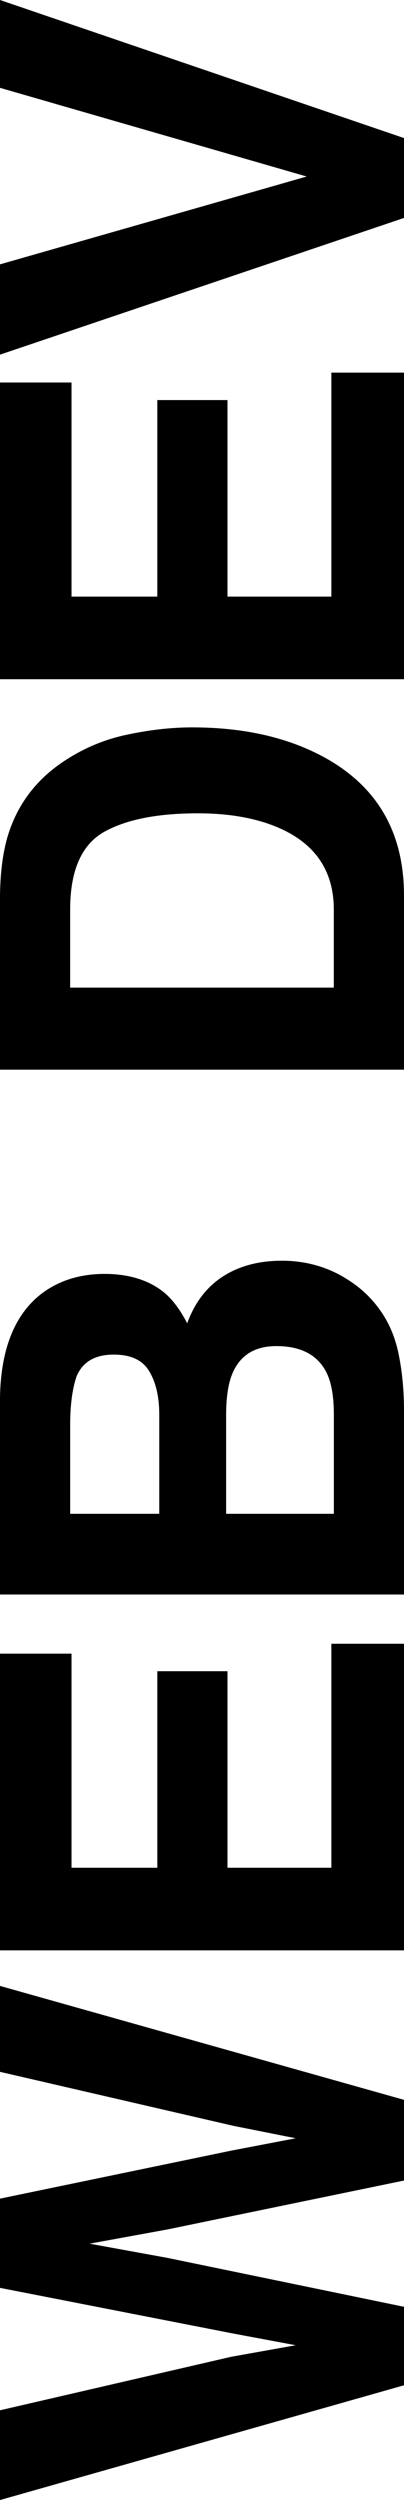 <?xml version="1.0" encoding="UTF-8"?>
<svg id="Layer_2" data-name="Layer 2" xmlns="http://www.w3.org/2000/svg" viewBox="0 0 202.26 1249.75">
  <g id="Layer_1-2" data-name="Layer 1">
    <g>
      <path d="M0,1035.69v-42.95l202.26,56.95v40.34l-118.28,24.42-39.11,7.14,39.11,7.13,118.28,24.42v39.24L0,1249.75v-44.87l115.81-26.76,32.25-5.76-31.56-5.9L0,1143.68v-44.6l115.81-24.01,32.25-6.17-31.01-6.17L0,1035.69Z" style="stroke-width: 0px;"/>
      <path d="M113.89,835.42v98.25h52.01v-111.97h36.36v153.27H0v-148.33h35.81v107.03h42.95v-98.25h35.13Z" style="stroke-width: 0px;"/>
      <path d="M202.26,705.42v91.66H0v-98.25c.37-24.79,7.55-42.35,21.54-52.69,8.6-6.22,18.89-9.33,30.87-9.33s22.28,3.11,29.78,9.33c4.21,3.48,8.05,8.6,11.53,15.37,3.75-10.34,9.7-18.13,17.84-23.4,8.14-5.26,18.02-7.89,29.64-7.89s22.73,3.02,32.25,9.06c6.31,3.84,11.62,8.65,15.92,14.41,4.94,6.5,8.33,14.16,10.15,22.98,1.83,8.83,2.74,18.41,2.74,28.75ZM74.65,685.38c-3.29-5.49-9.19-8.23-17.7-8.23-9.42,0-15.64,3.66-18.66,10.98-2.1,6.31-3.16,14.36-3.16,24.15v44.46h44.6v-49.67c0-8.87-1.69-16.1-5.08-21.68ZM113.21,706.38v50.36h53.93v-49.67c0-8.87-1.19-15.78-3.57-20.72-4.39-8.97-12.81-13.45-25.25-13.45-10.52,0-17.75,4.35-21.68,13.04-2.2,4.85-3.34,11.66-3.43,20.45Z" style="stroke-width: 0px;"/>
      <path d="M202.26,447.59v87.13H0v-87.13c.18-12.53,1.65-22.96,4.39-31.29,4.67-14.18,13.22-25.66,25.66-34.44,10.06-7.04,20.95-11.85,32.66-14.41,11.71-2.56,22.87-3.84,33.48-3.84,26.89,0,49.67,5.4,68.33,16.19,25.16,14.64,37.73,37.23,37.73,67.79ZM51.59,416.17c-10.98,6.5-16.47,19.35-16.47,38.56v38.97h132v-38.97c0-19.94-9.83-33.85-29.5-41.71-10.79-4.3-23.65-6.45-38.56-6.45-20.58,0-36.41,3.2-47.48,9.6Z" style="stroke-width: 0px;"/>
      <path d="M113.89,199.99v98.25h52.01v-111.97h36.36v153.27H0v-148.33h35.81v107.03h42.95v-98.25h35.13Z" style="stroke-width: 0px;"/>
      <path d="M0,177.29v-45.14l153.55-43.91L0,43.91V0l202.26,69.02v39.93L0,177.29Z" style="stroke-width: 0px;"/>
    </g>
  </g>
</svg>